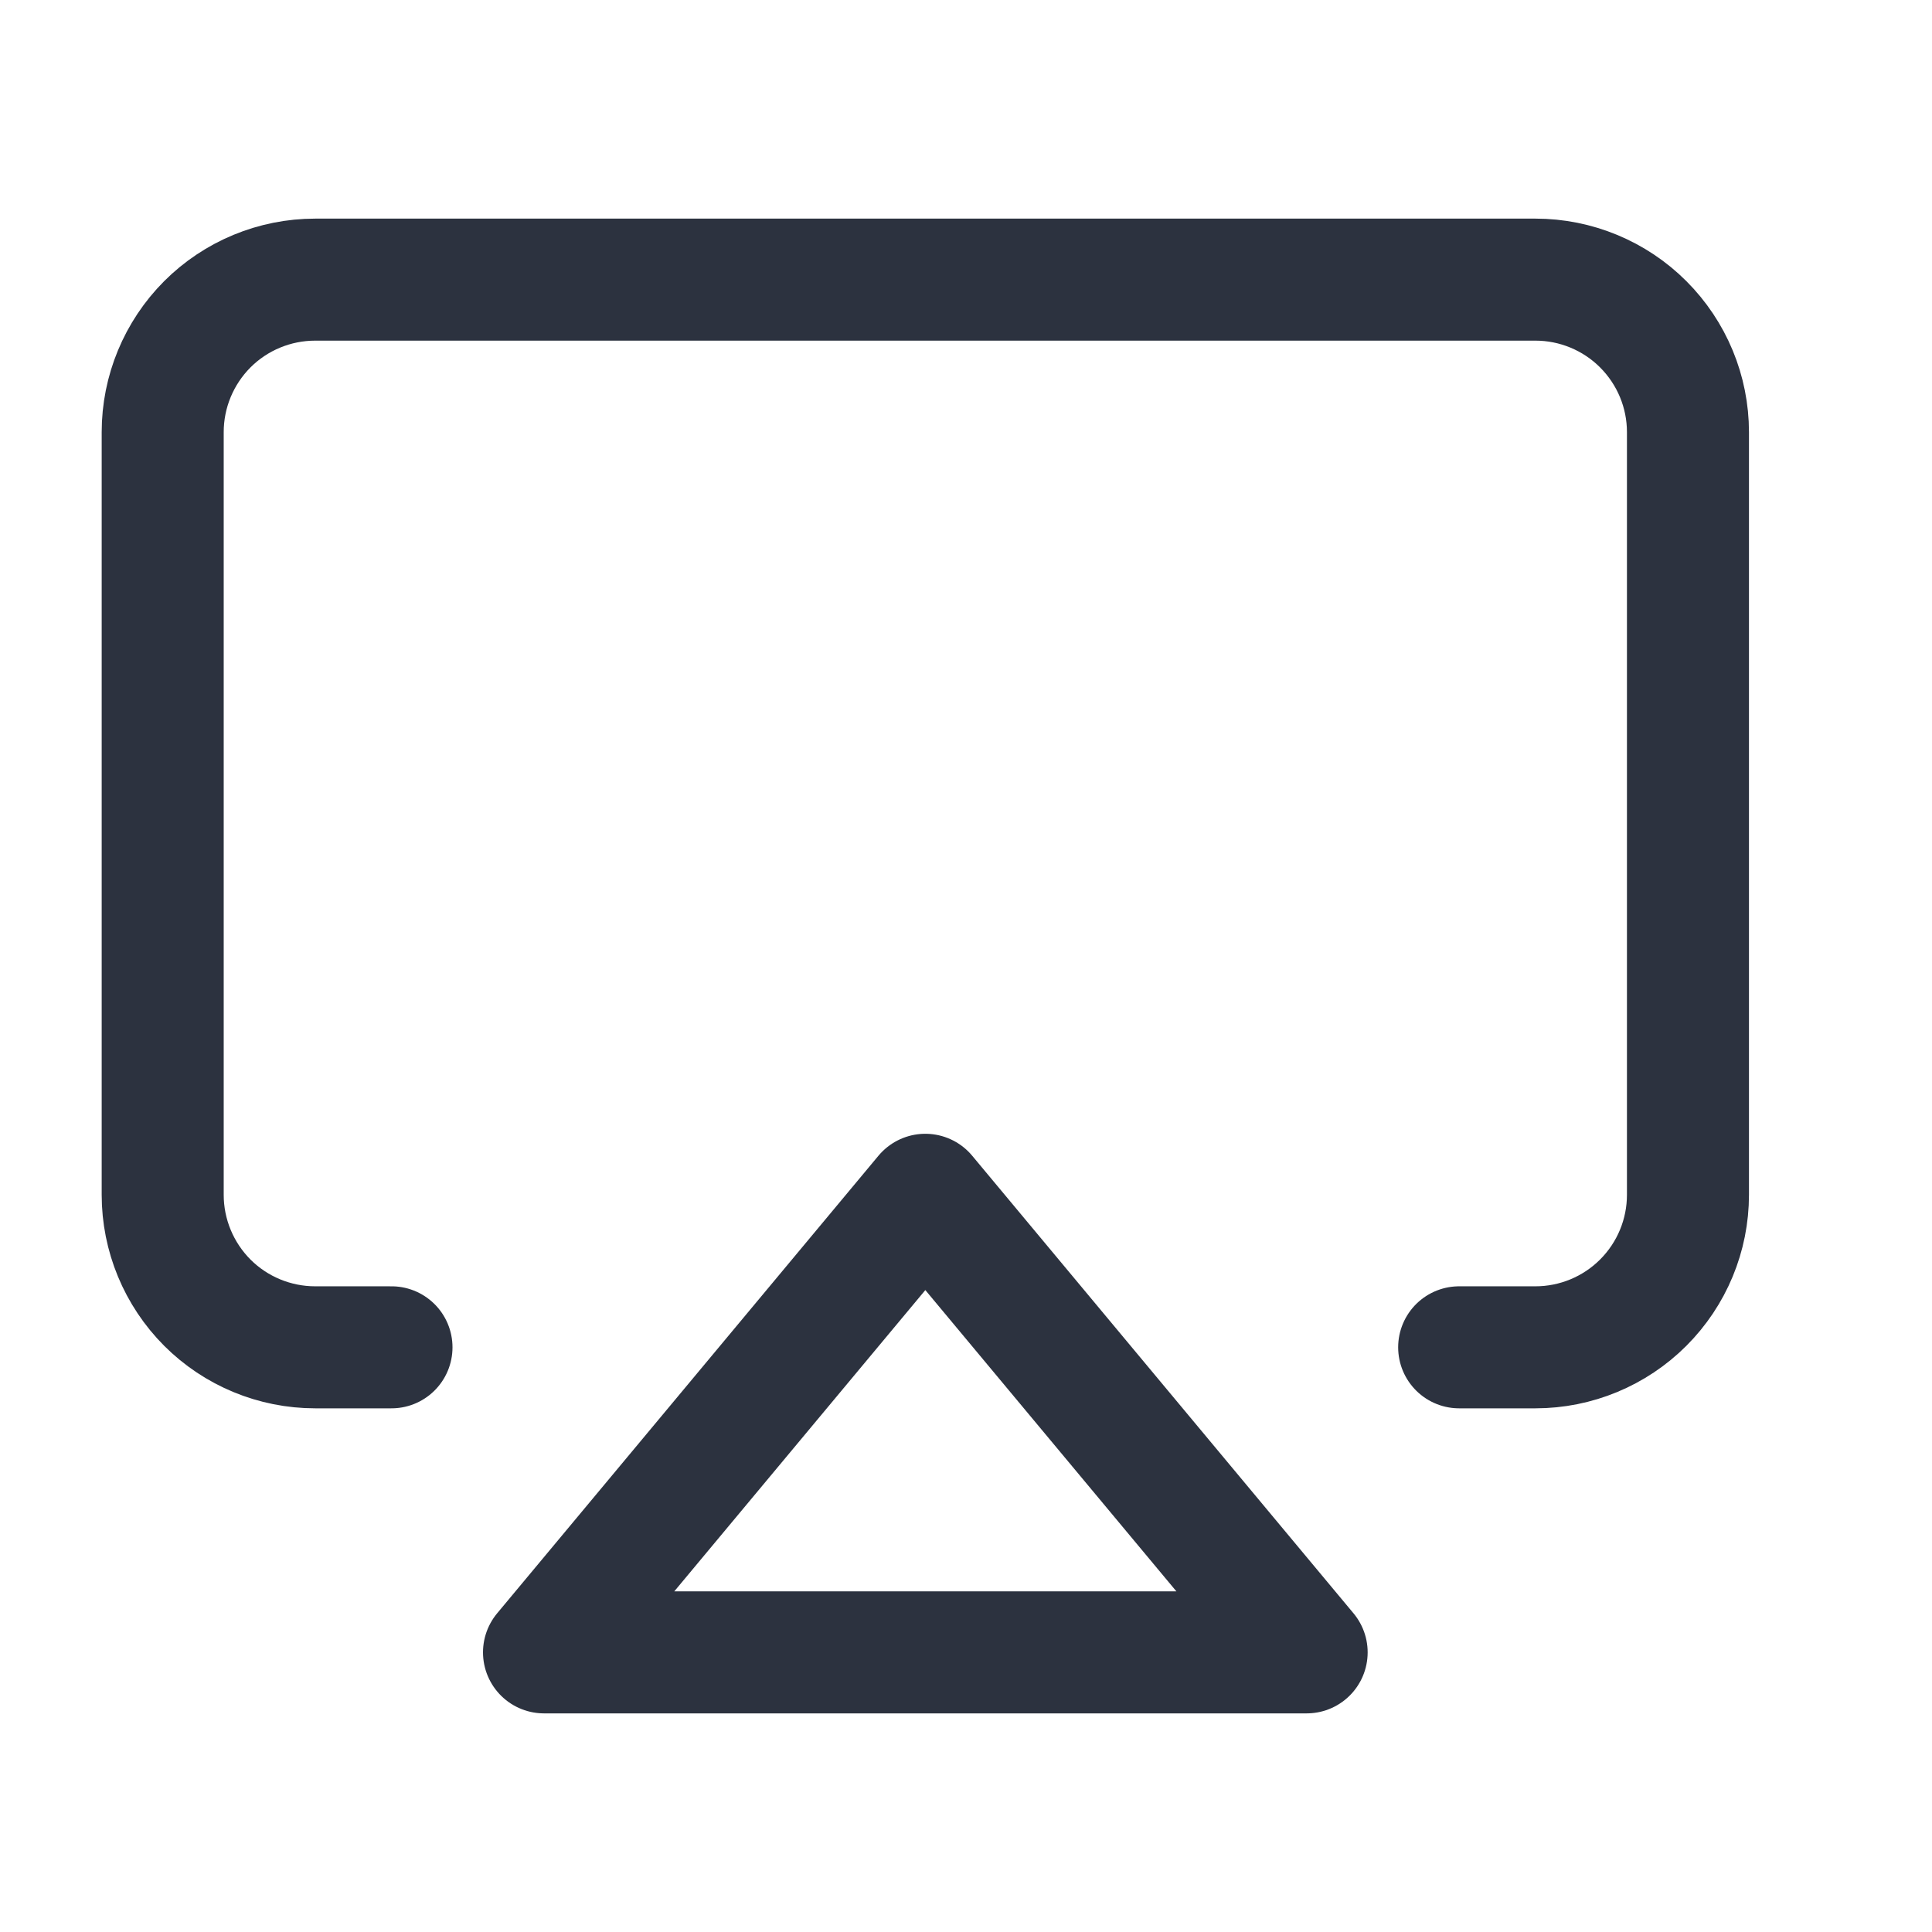<svg width="19" height="19" viewBox="0 0 19 19" fill="none" xmlns="http://www.w3.org/2000/svg">
<path d="M3.85 13.25H3.1C2.702 13.25 2.32 13.092 2.039 12.811C1.758 12.529 1.6 12.148 1.6 11.75V4.25C1.6 3.852 1.758 3.471 2.039 3.189C2.32 2.908 2.702 2.75 3.1 2.75H15.1C15.497 2.75 15.879 2.908 16.16 3.189C16.442 3.471 16.6 3.852 16.6 4.25V11.75C16.6 12.148 16.442 12.529 16.16 12.811C15.879 13.092 15.497 13.25 15.1 13.25H14.35" stroke="#2C323F" stroke-width="1.2" stroke-linecap="round" stroke-linejoin="round"/>
<path d="M9.1 11.75L12.85 16.25H5.35L9.1 11.75Z" stroke="#2C323F" stroke-width="1.2" stroke-linecap="round" stroke-linejoin="round"/>
</svg>

